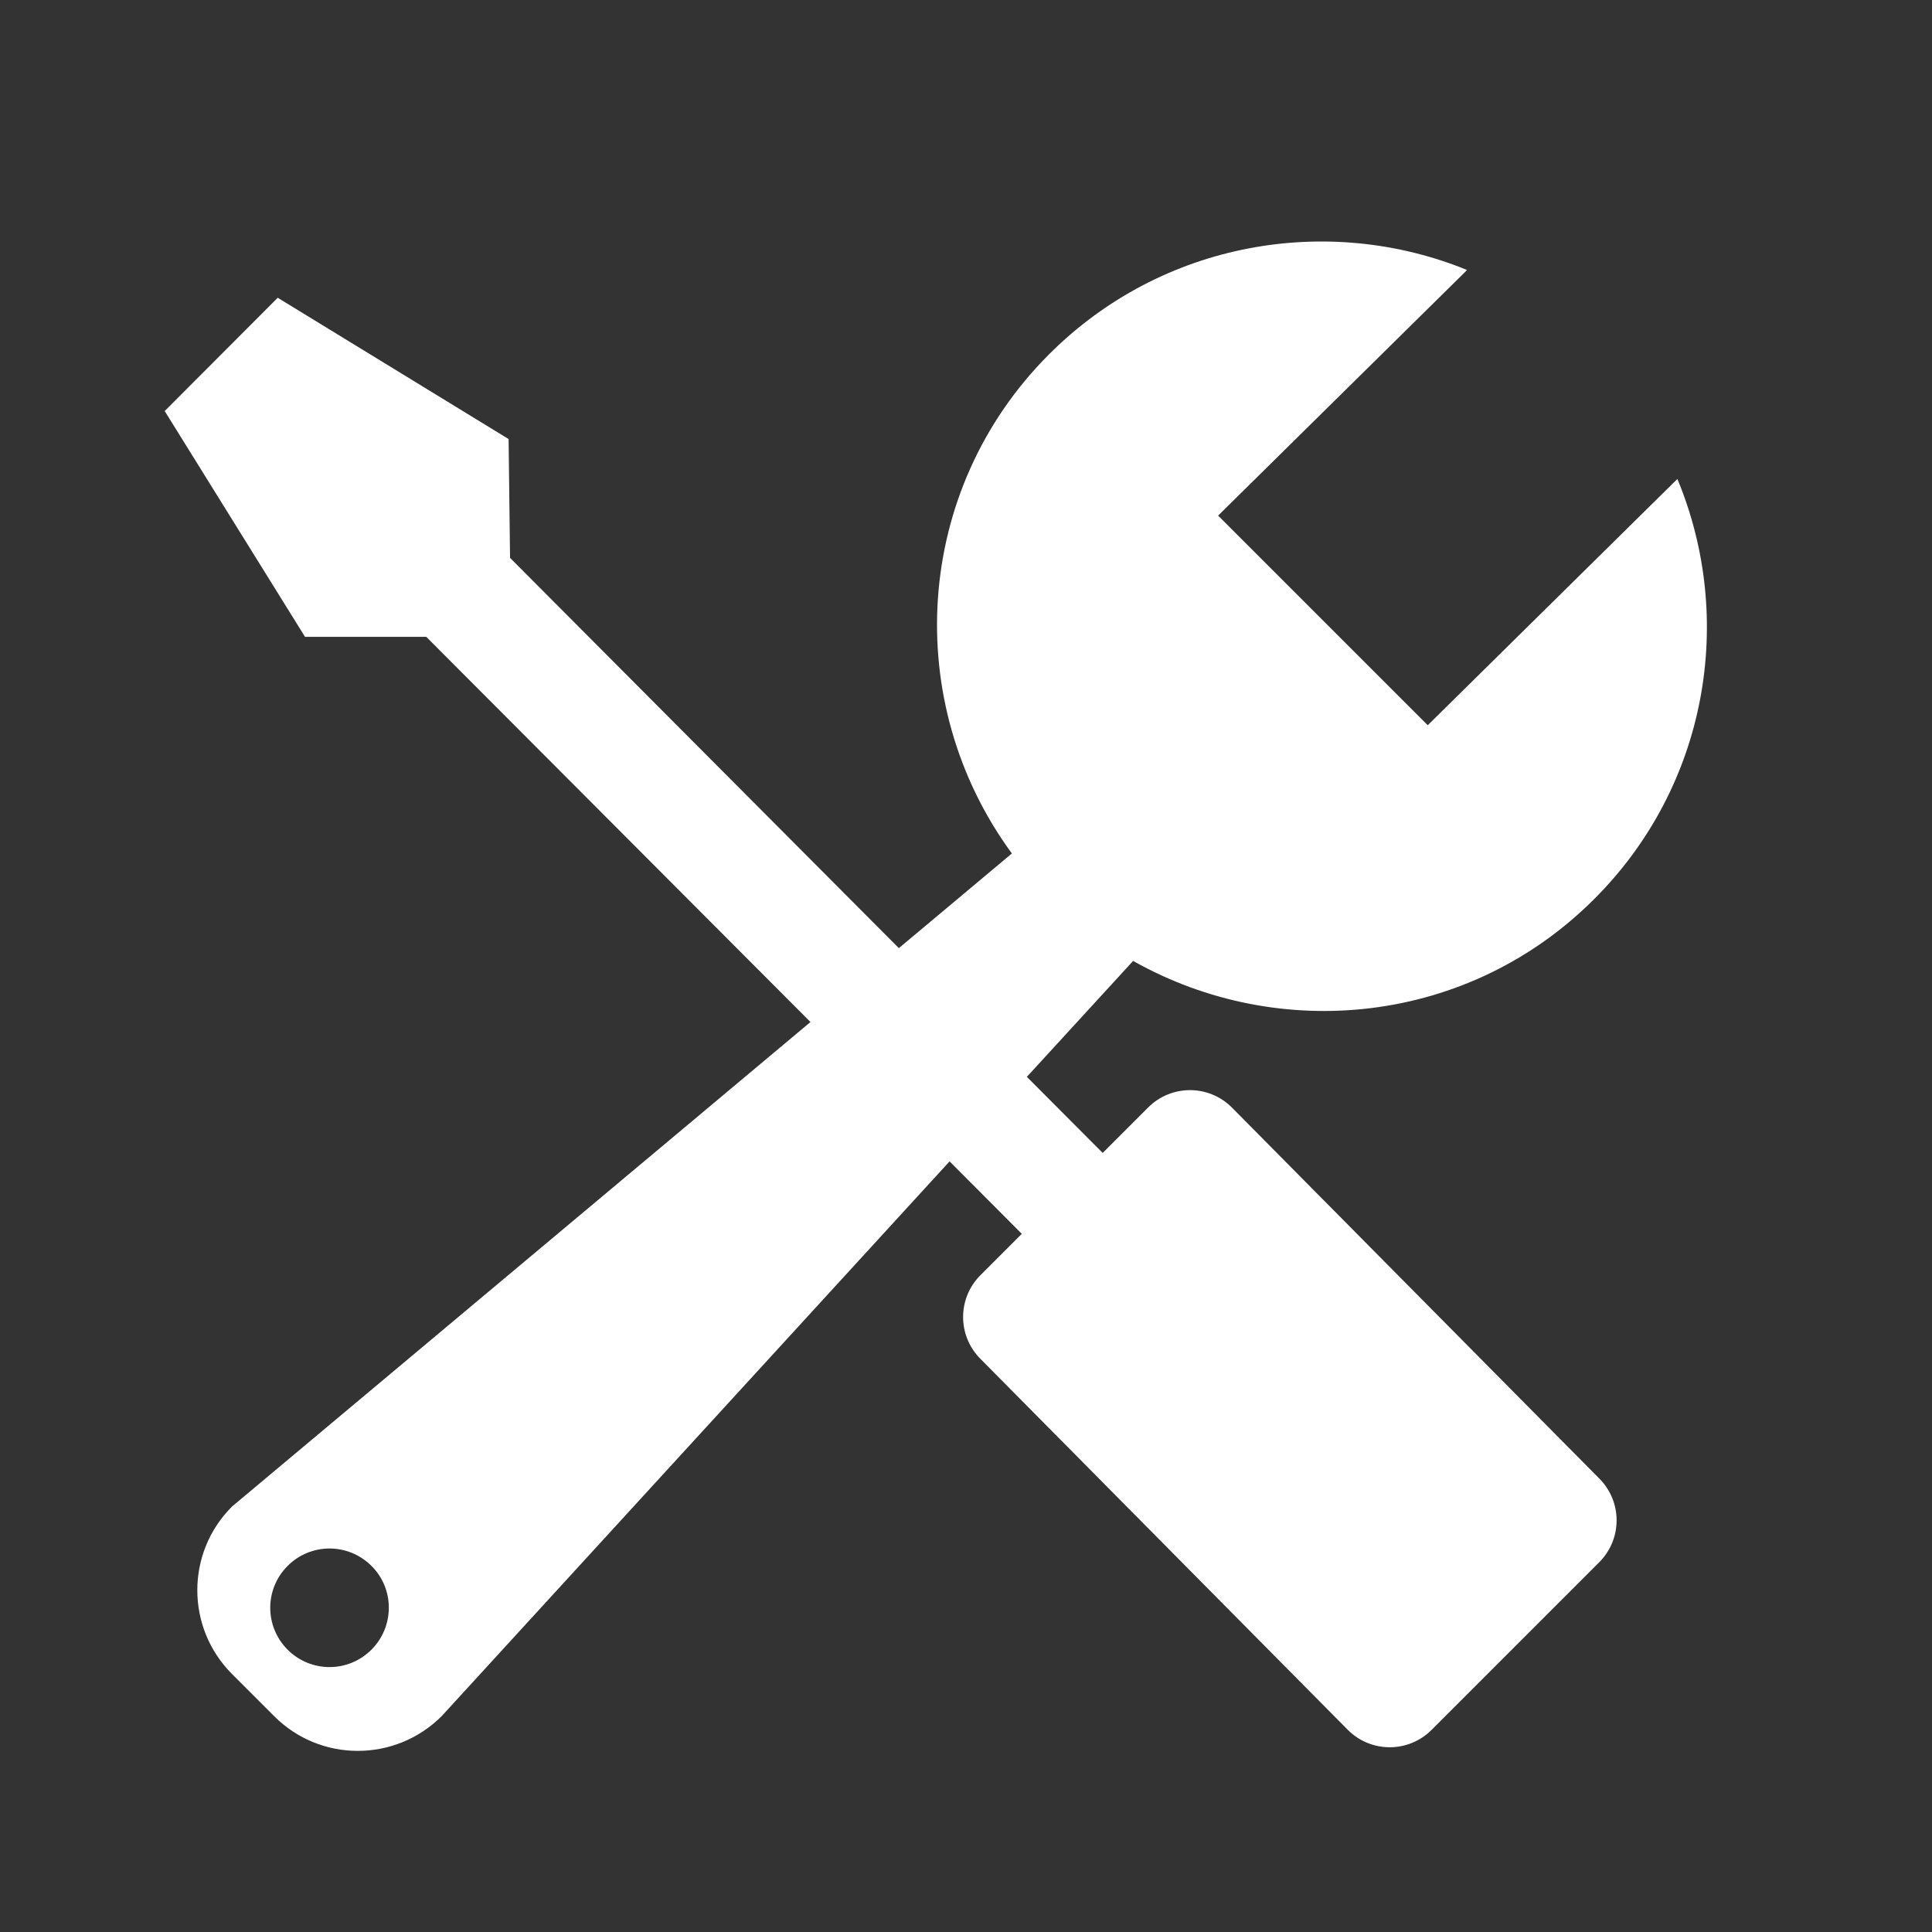 <svg viewBox="0 0 800 800" version="1.1" xmlns="http://www.w3.org/2000/svg" id="Layer_1">
  
  <rect x="0" y="0" width="800" height="800" fill="#333333" stroke="none"/>
  
  <defs>
    <style>
      .st0 {
        fill: #fff;
      }
    </style>
  </defs>
  <path d="M694.6,198.4c24,57.8,12.6,126.9-34.5,173.9-51.8,51.8-130,59.9-190.9,25.6l-44,48,31.4,31.5,18.8-18.8c9.6-9.6,25.1-9.6,34.7,0l152.1,153.6c9.6,9.6,9.6,25.1,0,34.7l-69.4,69.4c-9.6,9.6-25.1,9.6-34.7,0l-152.1-153.6c-9.6-9.6-9.6-25.1,0-34.7l17.1-17.1-29.9-30-210.3,229.7c-19.2,19.2-50.3,19.2-69.4,0l-17.4-17.4c-19.2-19.2-19.2-50.3,0-69.4l239.5-200.6-159.1-159.5h-50.2l-58.1-93.5,46.8-46.9,95.6,58.5.6,49.2,161,161.6,46.8-39.2c-45.8-62.4-41-150.3,15.4-206.7,46.8-46.8,115.5-58.4,173.1-34.9l-103.1,101.7,86.8,86.8,103.3-101.9h.1ZM153.8,648.4c-9.6-9.6-25.1-9.6-34.7,0-9.6,9.6-9.6,25.1,0,34.7,9.6,9.6,25.1,9.6,34.7,0,9.6-9.6,9.6-25.2,0-34.7Z" class="st0"></path>
</svg>